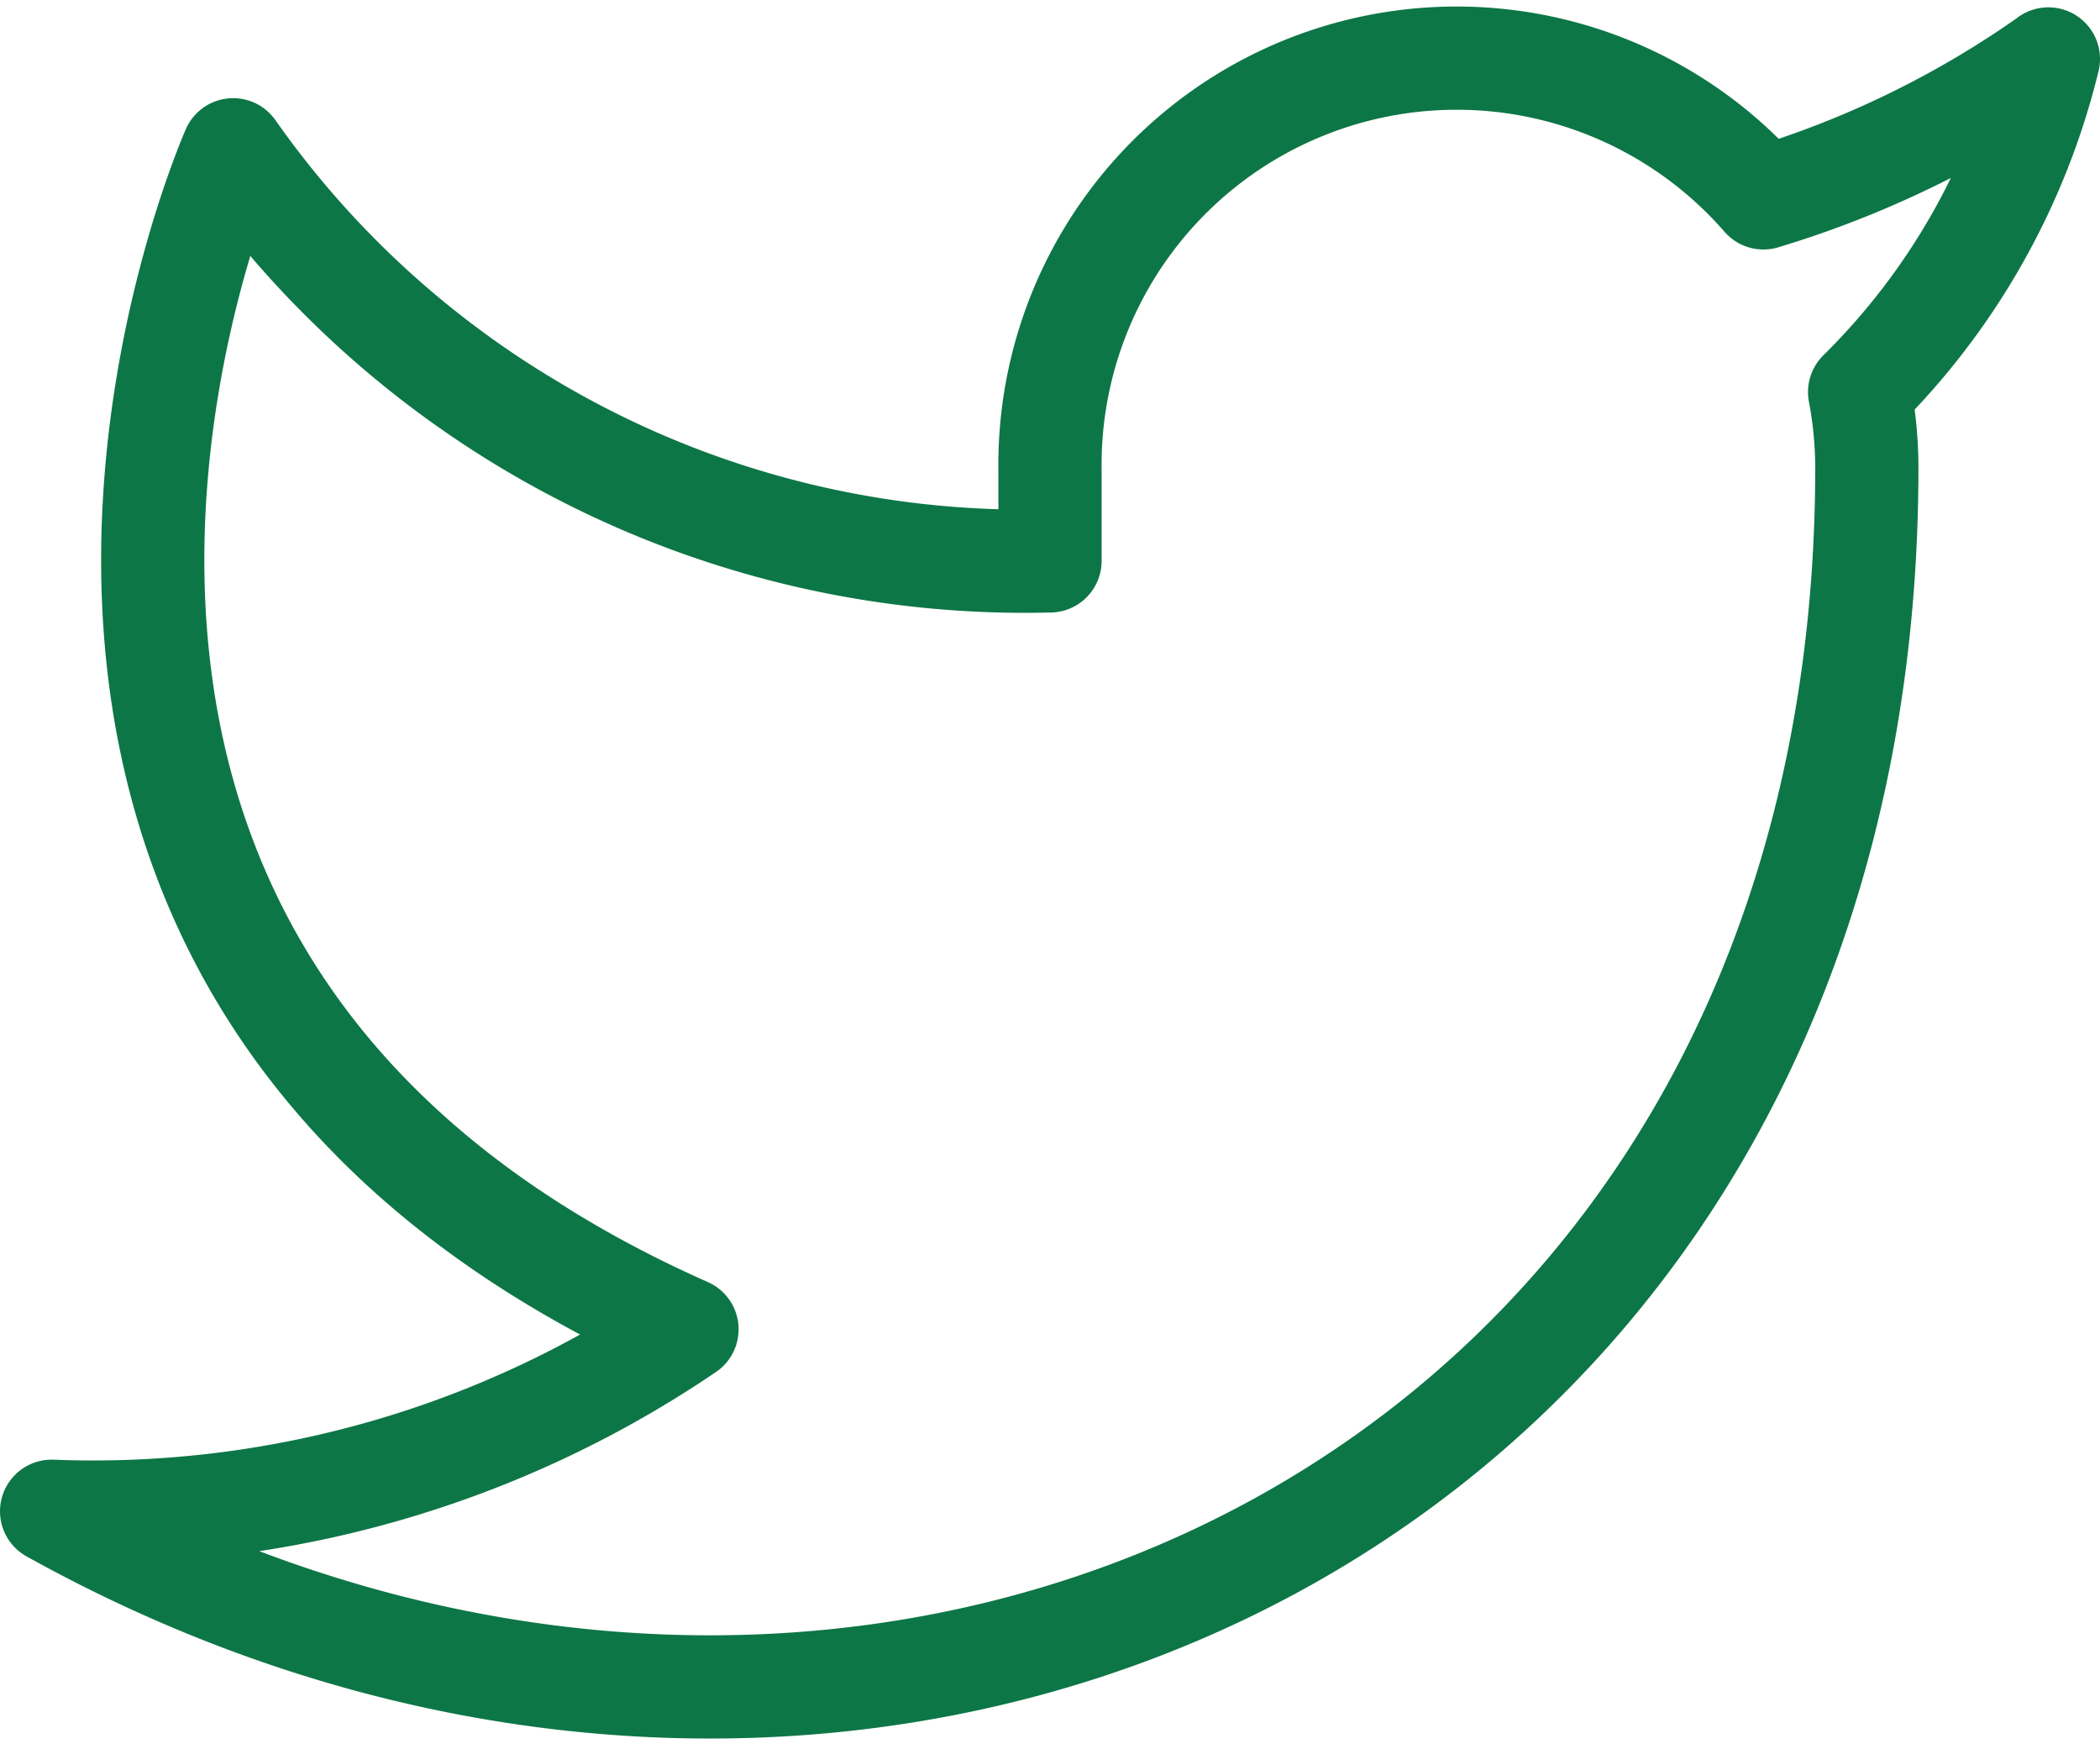 <svg xmlns="http://www.w3.org/2000/svg" width="20.346" height="16.945" viewBox="0 0 20.346 16.945"><defs><style>.a{fill:none;stroke:#0d7646;stroke-linecap:round;stroke-linejoin:round;}</style></defs><g transform="translate(0.5 0.563)"><path class="a" d="M20.846,4.494a9.585,9.585,0,0,1-2.761,1.345,3.94,3.94,0,0,0-6.912,2.638v.879A9.374,9.374,0,0,1,3.259,5.373S-.259,13.287,7.656,16.8A10.236,10.236,0,0,1,1.5,18.563c7.914,4.4,17.587,0,17.587-10.113a3.957,3.957,0,0,0-.07-.73,6.789,6.789,0,0,0,1.829-3.227Z" transform="translate(-1.5 -4.485)"/></g></svg>